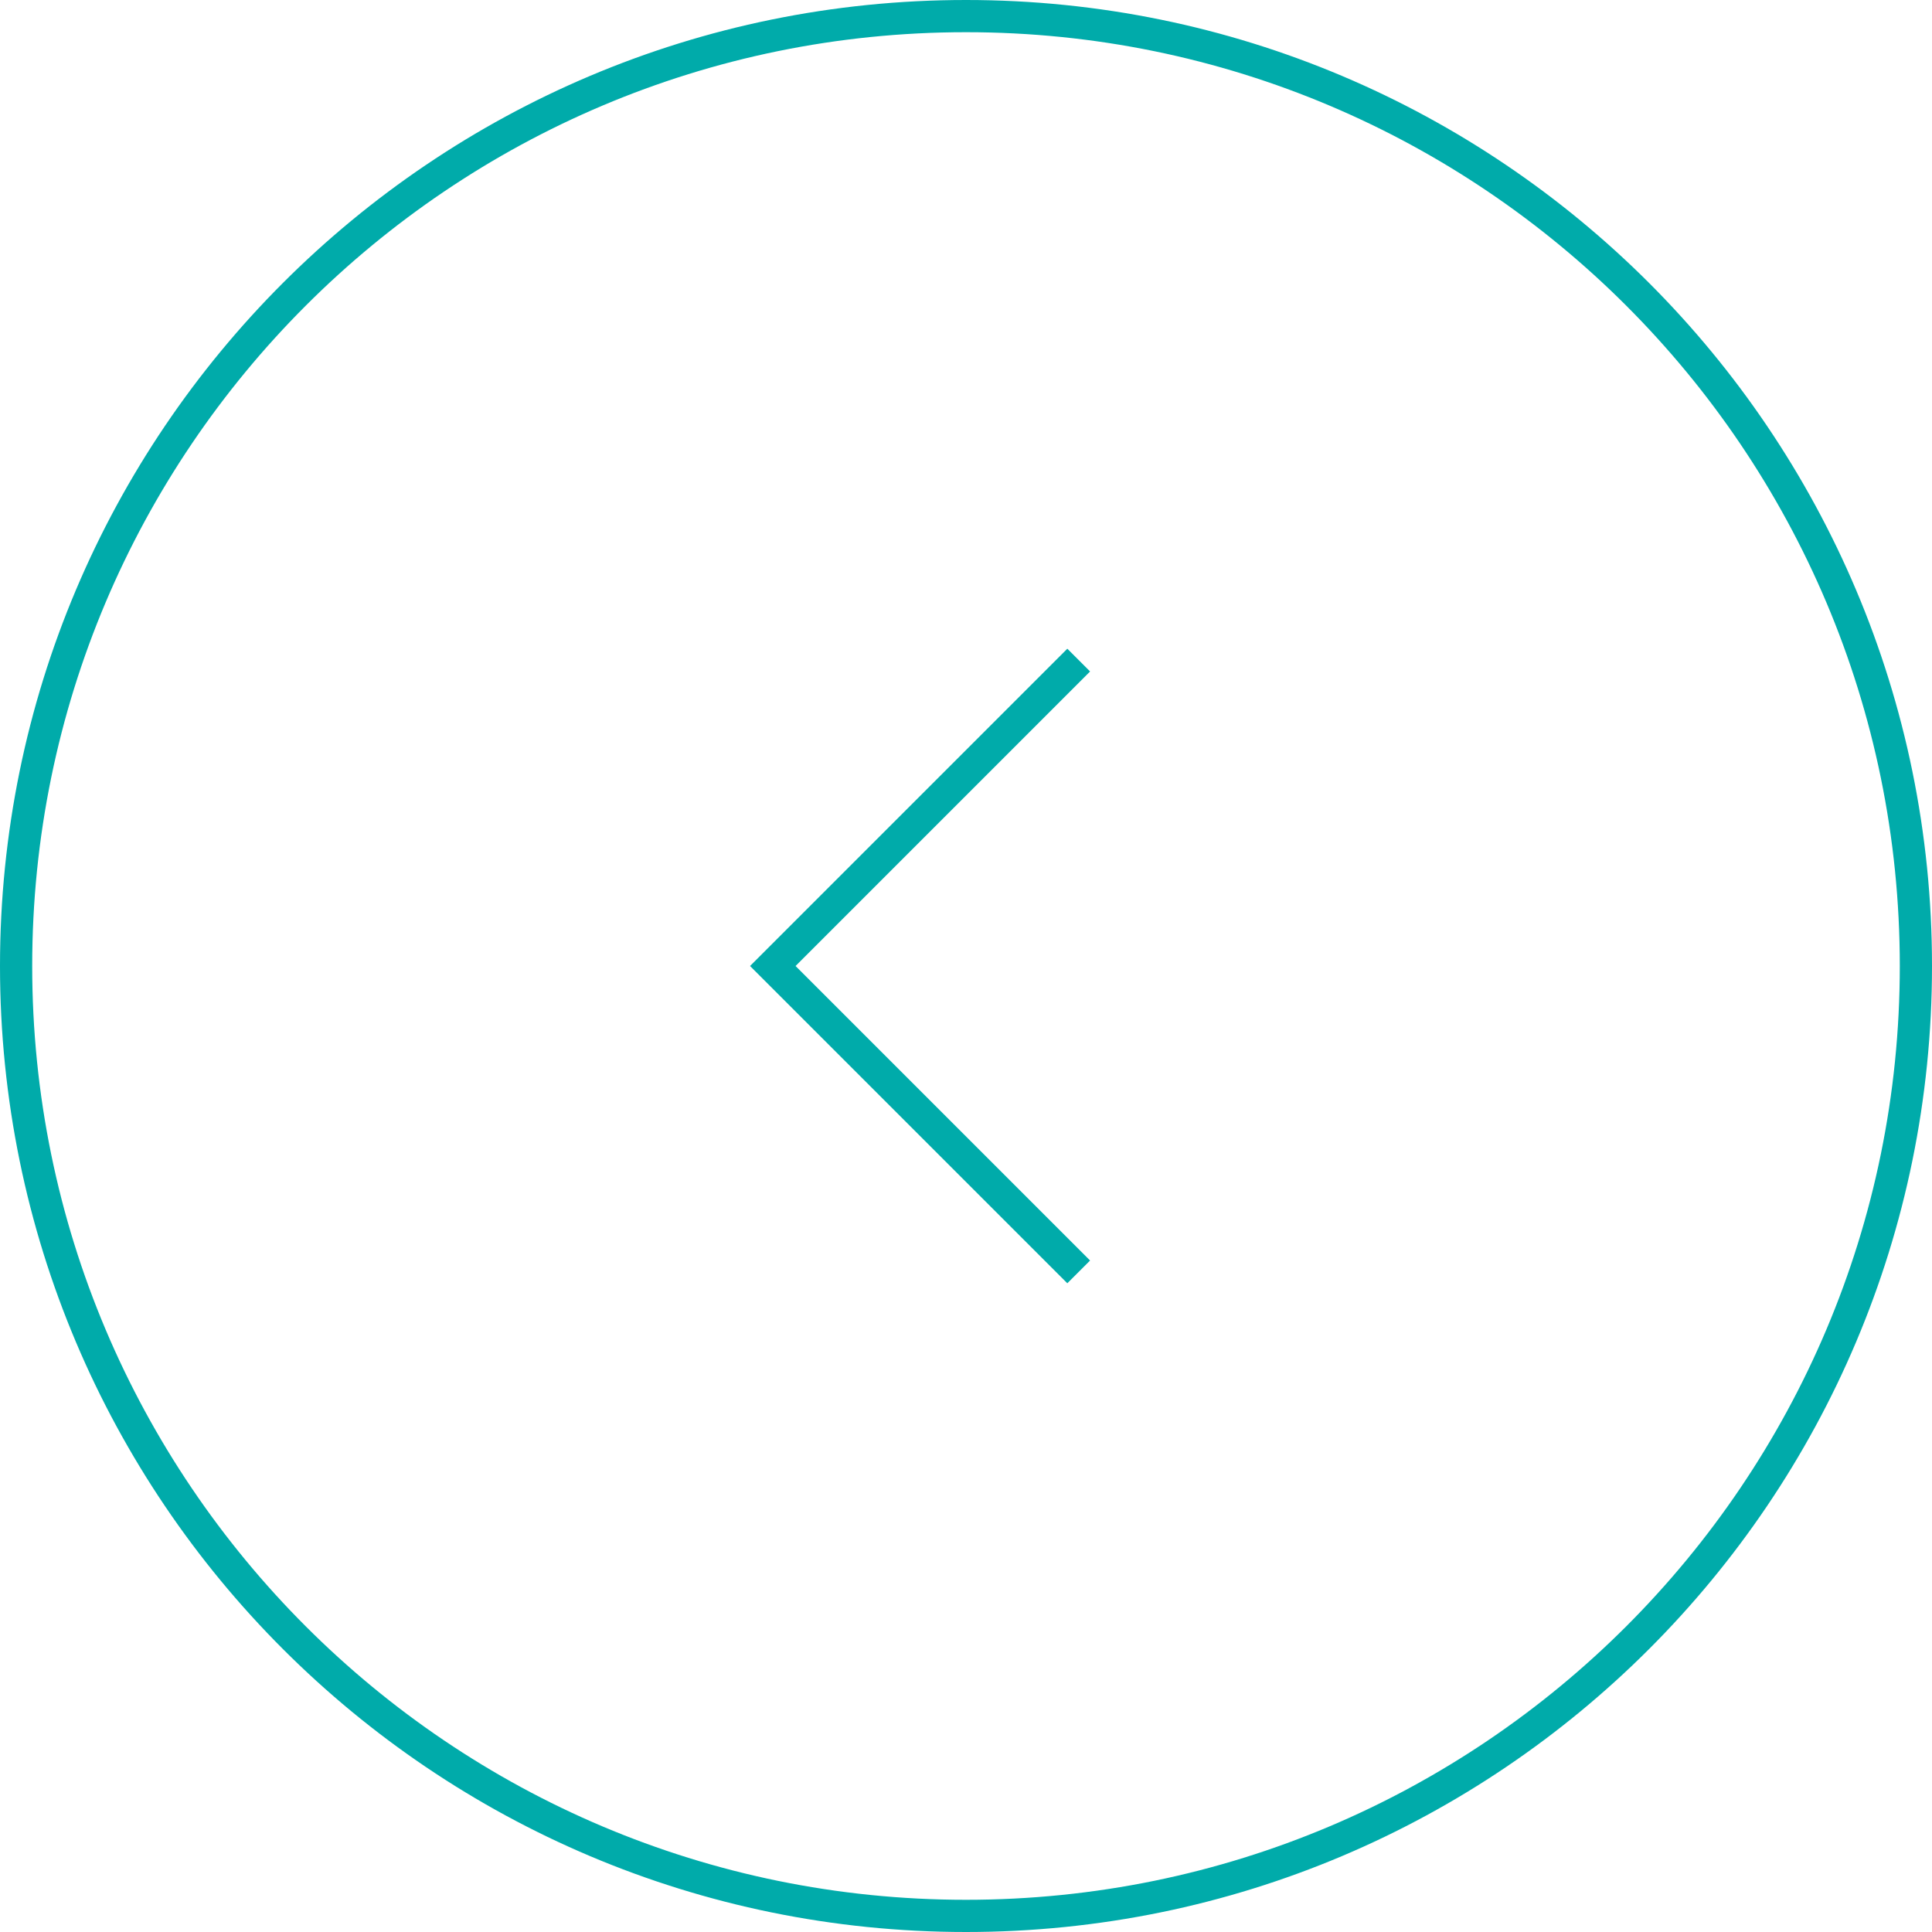 <?xml version="1.0" encoding="UTF-8"?> <svg xmlns="http://www.w3.org/2000/svg" width="240" height="240" viewBox="0 0 240 240" fill="none"> <path fill-rule="evenodd" clip-rule="evenodd" d="M120 236C184.065 236 236 184.065 236 120C236 55.935 184.065 4 120 4C55.935 4 4 55.935 4 120C4 184.065 55.935 236 120 236ZM120 240C186.274 240 240 186.274 240 120C240 53.726 186.274 0 120 0C53.726 0 0 53.726 0 120C0 186.274 53.726 240 120 240Z" fill="#00ABAA"></path> <path fill-rule="evenodd" clip-rule="evenodd" d="M132.586 80.586L135.414 83.414L98.828 120L135.414 156.586L132.586 159.414L93.172 120L132.586 80.586Z" fill="#00ABAA"></path> </svg> 